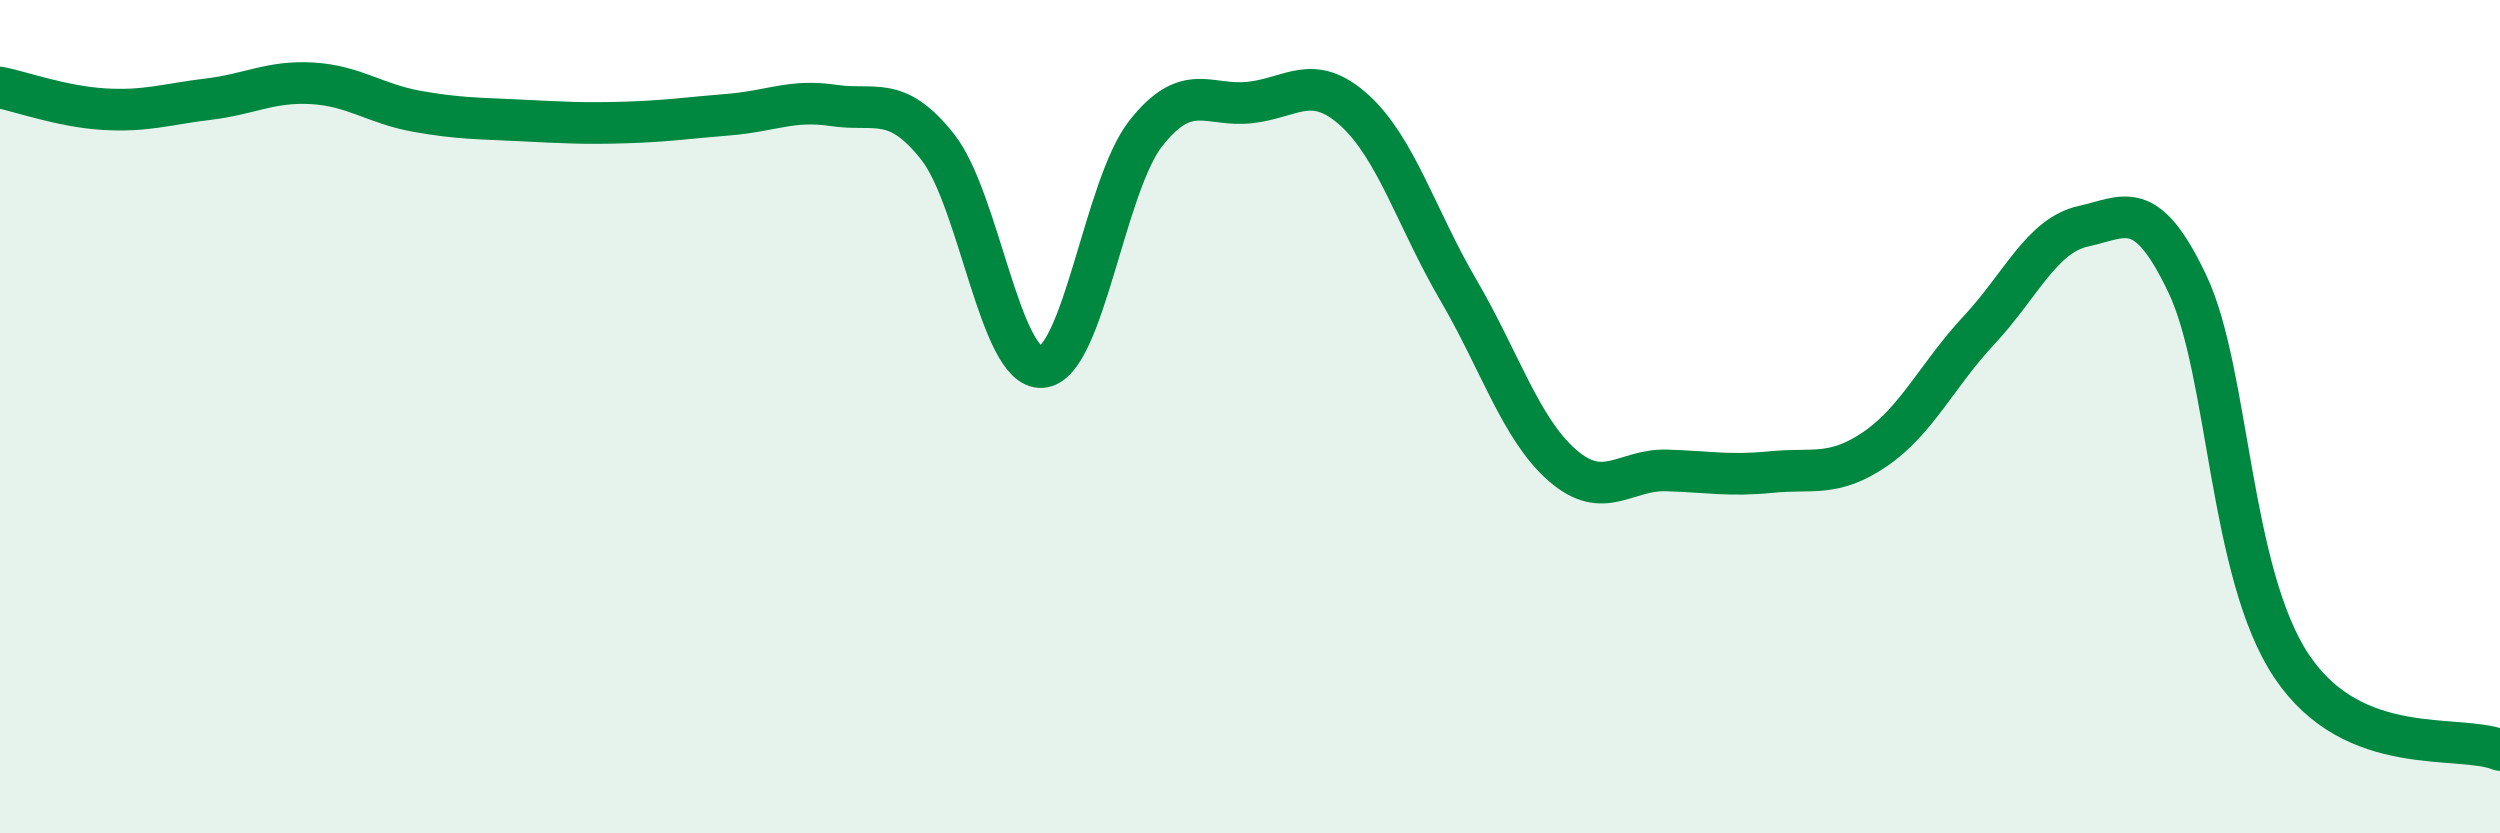 
    <svg width="60" height="20" viewBox="0 0 60 20" xmlns="http://www.w3.org/2000/svg">
      <path
        d="M 0,2.1 C 0.5,2.2 1.5,2.56 2.5,2.62 C 3.5,2.68 4,2.5 5,2.38 C 6,2.26 6.5,1.94 7.5,2 C 8.5,2.06 9,2.49 10,2.67 C 11,2.85 11.5,2.84 12.5,2.89 C 13.5,2.94 14,2.97 15,2.94 C 16,2.91 16.5,2.83 17.5,2.75 C 18.5,2.67 19,2.38 20,2.53 C 21,2.68 21.5,2.26 22.5,3.52 C 23.5,4.78 24,8.87 25,8.81 C 26,8.75 26.5,4.47 27.5,3.2 C 28.5,1.93 29,2.57 30,2.46 C 31,2.35 31.5,1.74 32.5,2.64 C 33.5,3.54 34,5.25 35,6.96 C 36,8.67 36.5,10.3 37.5,11.17 C 38.5,12.04 39,11.26 40,11.29 C 41,11.32 41.5,11.43 42.5,11.33 C 43.5,11.23 44,11.46 45,10.78 C 46,10.1 46.5,8.99 47.5,7.92 C 48.5,6.85 49,5.65 50,5.43 C 51,5.21 51.5,4.71 52.5,6.82 C 53.5,8.93 53.5,13.75 55,15.99 C 56.5,18.23 59,17.6 60,18L60 20L0 20Z"
        fill="#008740"
        opacity="0.1"
        stroke-linecap="round"
        stroke-linejoin="round"
      />
      <path
        d="M 0,2.1 C 0.5,2.2 1.5,2.56 2.5,2.62 C 3.5,2.68 4,2.5 5,2.38 C 6,2.26 6.5,1.94 7.5,2 C 8.5,2.06 9,2.49 10,2.67 C 11,2.85 11.5,2.84 12.5,2.89 C 13.5,2.94 14,2.97 15,2.94 C 16,2.91 16.5,2.83 17.5,2.75 C 18.5,2.67 19,2.38 20,2.53 C 21,2.68 21.5,2.26 22.5,3.52 C 23.5,4.78 24,8.87 25,8.81 C 26,8.75 26.5,4.47 27.5,3.2 C 28.5,1.93 29,2.57 30,2.46 C 31,2.35 31.5,1.74 32.5,2.64 C 33.5,3.54 34,5.25 35,6.96 C 36,8.67 36.5,10.3 37.5,11.17 C 38.5,12.04 39,11.26 40,11.29 C 41,11.32 41.5,11.43 42.5,11.33 C 43.5,11.23 44,11.46 45,10.78 C 46,10.1 46.5,8.99 47.5,7.92 C 48.5,6.85 49,5.65 50,5.43 C 51,5.21 51.5,4.71 52.5,6.82 C 53.5,8.93 53.5,13.75 55,15.99 C 56.5,18.23 59,17.6 60,18"
        stroke="#008740"
        stroke-width="1"
        fill="none"
        stroke-linecap="round"
        stroke-linejoin="round"
      />
    </svg>
  